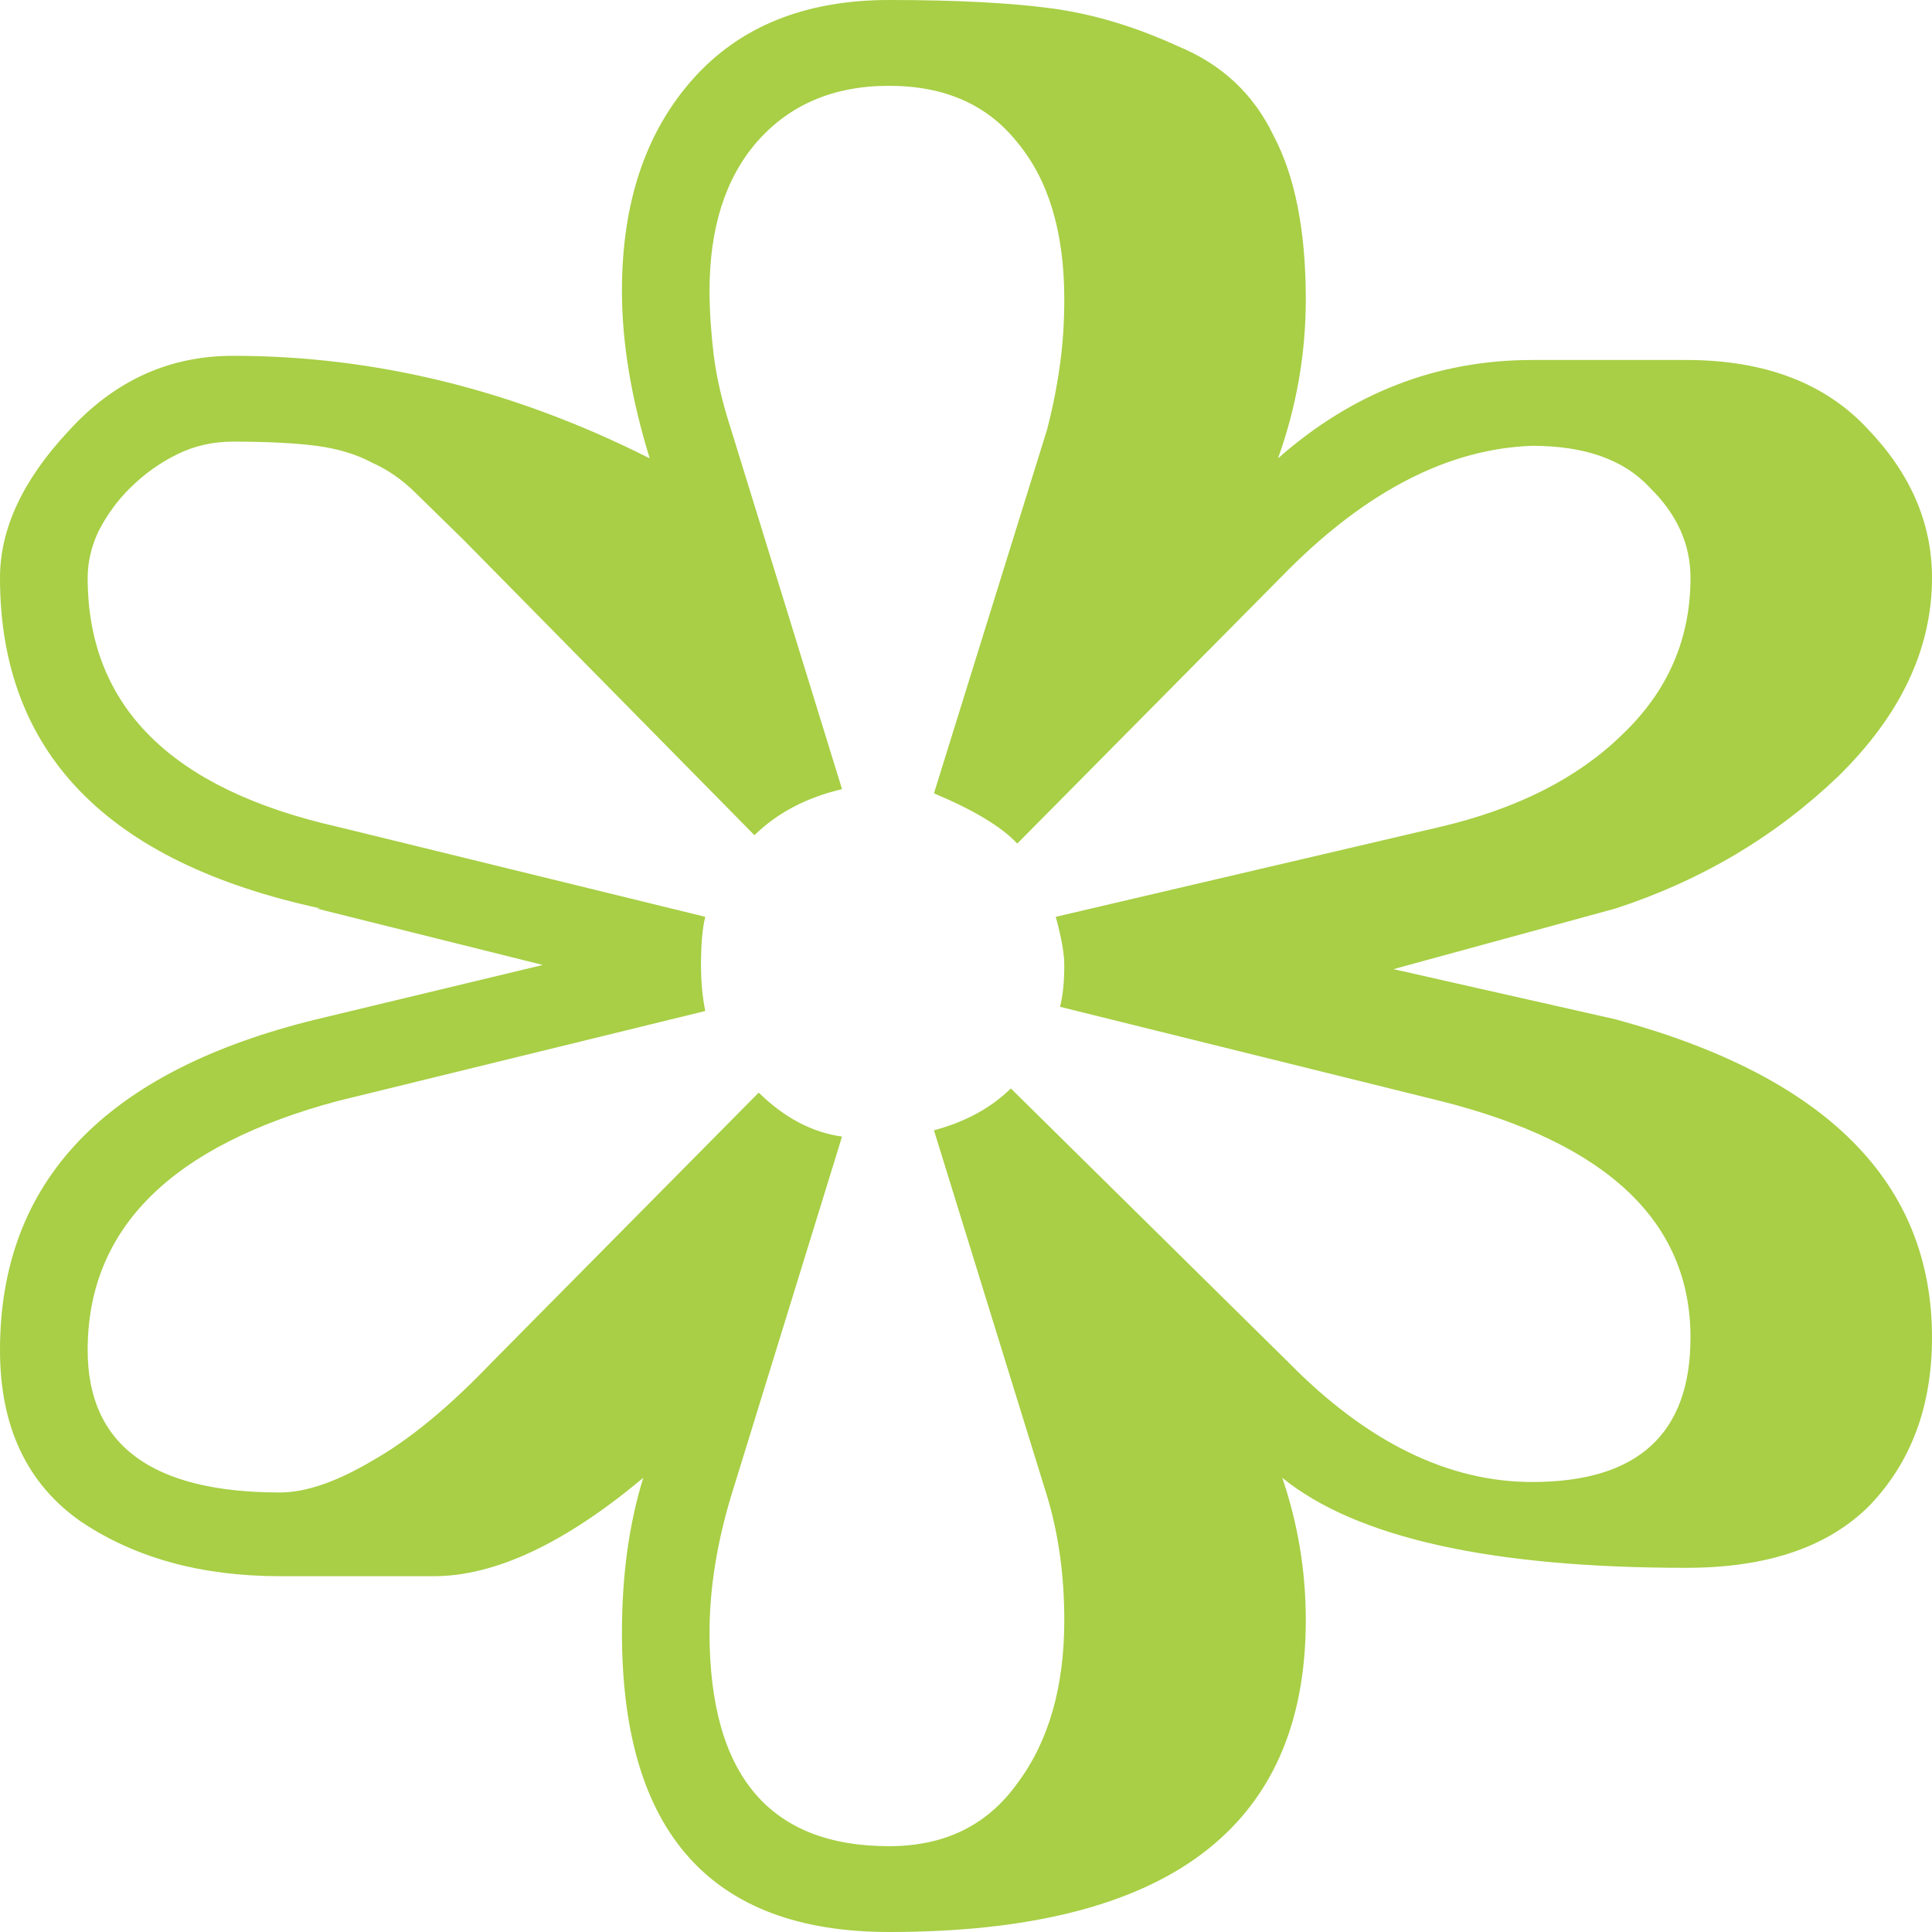 <svg width="24" height="24" viewBox="0 0 24 24" fill="none" xmlns="http://www.w3.org/2000/svg">
<path d="M8.708 11.987C8.708 12.195 8.726 12.386 8.761 12.559L4.195 13.677C2.124 14.232 1.089 15.263 1.089 16.771C1.089 17.95 1.885 18.54 3.478 18.54C3.796 18.54 4.177 18.41 4.619 18.149C5.08 17.89 5.575 17.482 6.106 16.927L9.425 13.573C9.743 13.885 10.088 14.067 10.46 14.119L9.08 18.591C8.903 19.181 8.814 19.744 8.814 20.282C8.814 22.05 9.558 22.934 11.044 22.934C11.735 22.934 12.265 22.674 12.637 22.154C13.027 21.634 13.221 20.958 13.221 20.126C13.221 19.571 13.15 19.06 13.009 18.591L11.602 14.041C11.991 13.937 12.31 13.764 12.557 13.521L16.009 16.927C16.982 17.916 17.991 18.41 19.035 18.41C20.345 18.41 21 17.811 21 16.615C21 15.177 19.965 14.197 17.894 13.677L13.168 12.507C13.204 12.368 13.221 12.195 13.221 11.987C13.221 11.848 13.186 11.649 13.115 11.389L17.894 10.271C18.85 10.046 19.602 9.664 20.15 9.127C20.717 8.589 21 7.939 21 7.177C21 6.761 20.832 6.388 20.496 6.059C20.177 5.712 19.69 5.538 19.035 5.538C18.009 5.573 17 6.085 16.009 7.073L12.637 10.479C12.443 10.271 12.097 10.063 11.602 9.855L13.009 5.33C13.08 5.053 13.133 4.784 13.168 4.524C13.204 4.264 13.221 3.996 13.221 3.718C13.221 2.886 13.027 2.236 12.637 1.768C12.265 1.3 11.735 1.066 11.044 1.066C10.354 1.066 9.805 1.3 9.398 1.768C9.009 2.219 8.814 2.834 8.814 3.614C8.814 3.857 8.832 4.126 8.867 4.42C8.903 4.698 8.973 5.001 9.08 5.33L10.46 9.803C10.018 9.907 9.655 10.098 9.372 10.375L5.761 6.709C5.513 6.466 5.31 6.267 5.15 6.111C4.991 5.955 4.814 5.833 4.619 5.746C4.425 5.642 4.195 5.573 3.929 5.538C3.664 5.504 3.319 5.486 2.894 5.486C2.646 5.486 2.416 5.538 2.204 5.642C1.991 5.746 1.796 5.885 1.619 6.059C1.46 6.215 1.327 6.397 1.221 6.605C1.133 6.795 1.089 6.986 1.089 7.177C1.089 8.771 2.124 9.803 4.195 10.271L8.761 11.389C8.726 11.528 8.708 11.727 8.708 11.987ZM0 16.771C0 14.674 1.31 13.304 3.929 12.663L6.743 11.987L3.929 11.285H3.982C1.327 10.713 0 9.343 0 7.177C0 6.57 0.283 5.963 0.85 5.356C1.416 4.732 2.097 4.42 2.894 4.42C4.664 4.42 6.389 4.845 8.071 5.694C7.841 4.949 7.726 4.256 7.726 3.614C7.726 2.522 8.018 1.647 8.602 0.988C9.186 0.329 10 0 11.044 0C11.876 0 12.549 0.035 13.062 0.104C13.575 0.173 14.097 0.329 14.628 0.572C15.177 0.797 15.575 1.17 15.823 1.69C16.088 2.193 16.221 2.869 16.221 3.718C16.221 4.394 16.106 5.053 15.876 5.694C16.797 4.88 17.85 4.472 19.035 4.472H20.947C21.92 4.472 22.673 4.758 23.203 5.33C23.735 5.885 24 6.501 24 7.177C24 8.061 23.611 8.884 22.832 9.647C22.053 10.392 21.133 10.938 20.071 11.285L17.31 12.039L20.071 12.663C22.69 13.374 24 14.691 24 16.615C24 17.465 23.743 18.158 23.23 18.696C22.717 19.216 21.956 19.476 20.947 19.476C18.522 19.476 16.85 19.103 15.929 18.358C16.124 18.93 16.221 19.519 16.221 20.126C16.221 22.709 14.496 24 11.044 24C8.832 24 7.726 22.761 7.726 20.282C7.726 19.571 7.814 18.93 7.991 18.358C7.018 19.172 6.15 19.58 5.389 19.58H3.478C2.504 19.58 1.681 19.354 1.009 18.904C0.336 18.436 0 17.725 0 16.771Z" fill="#A8CF45"/>
</svg>
